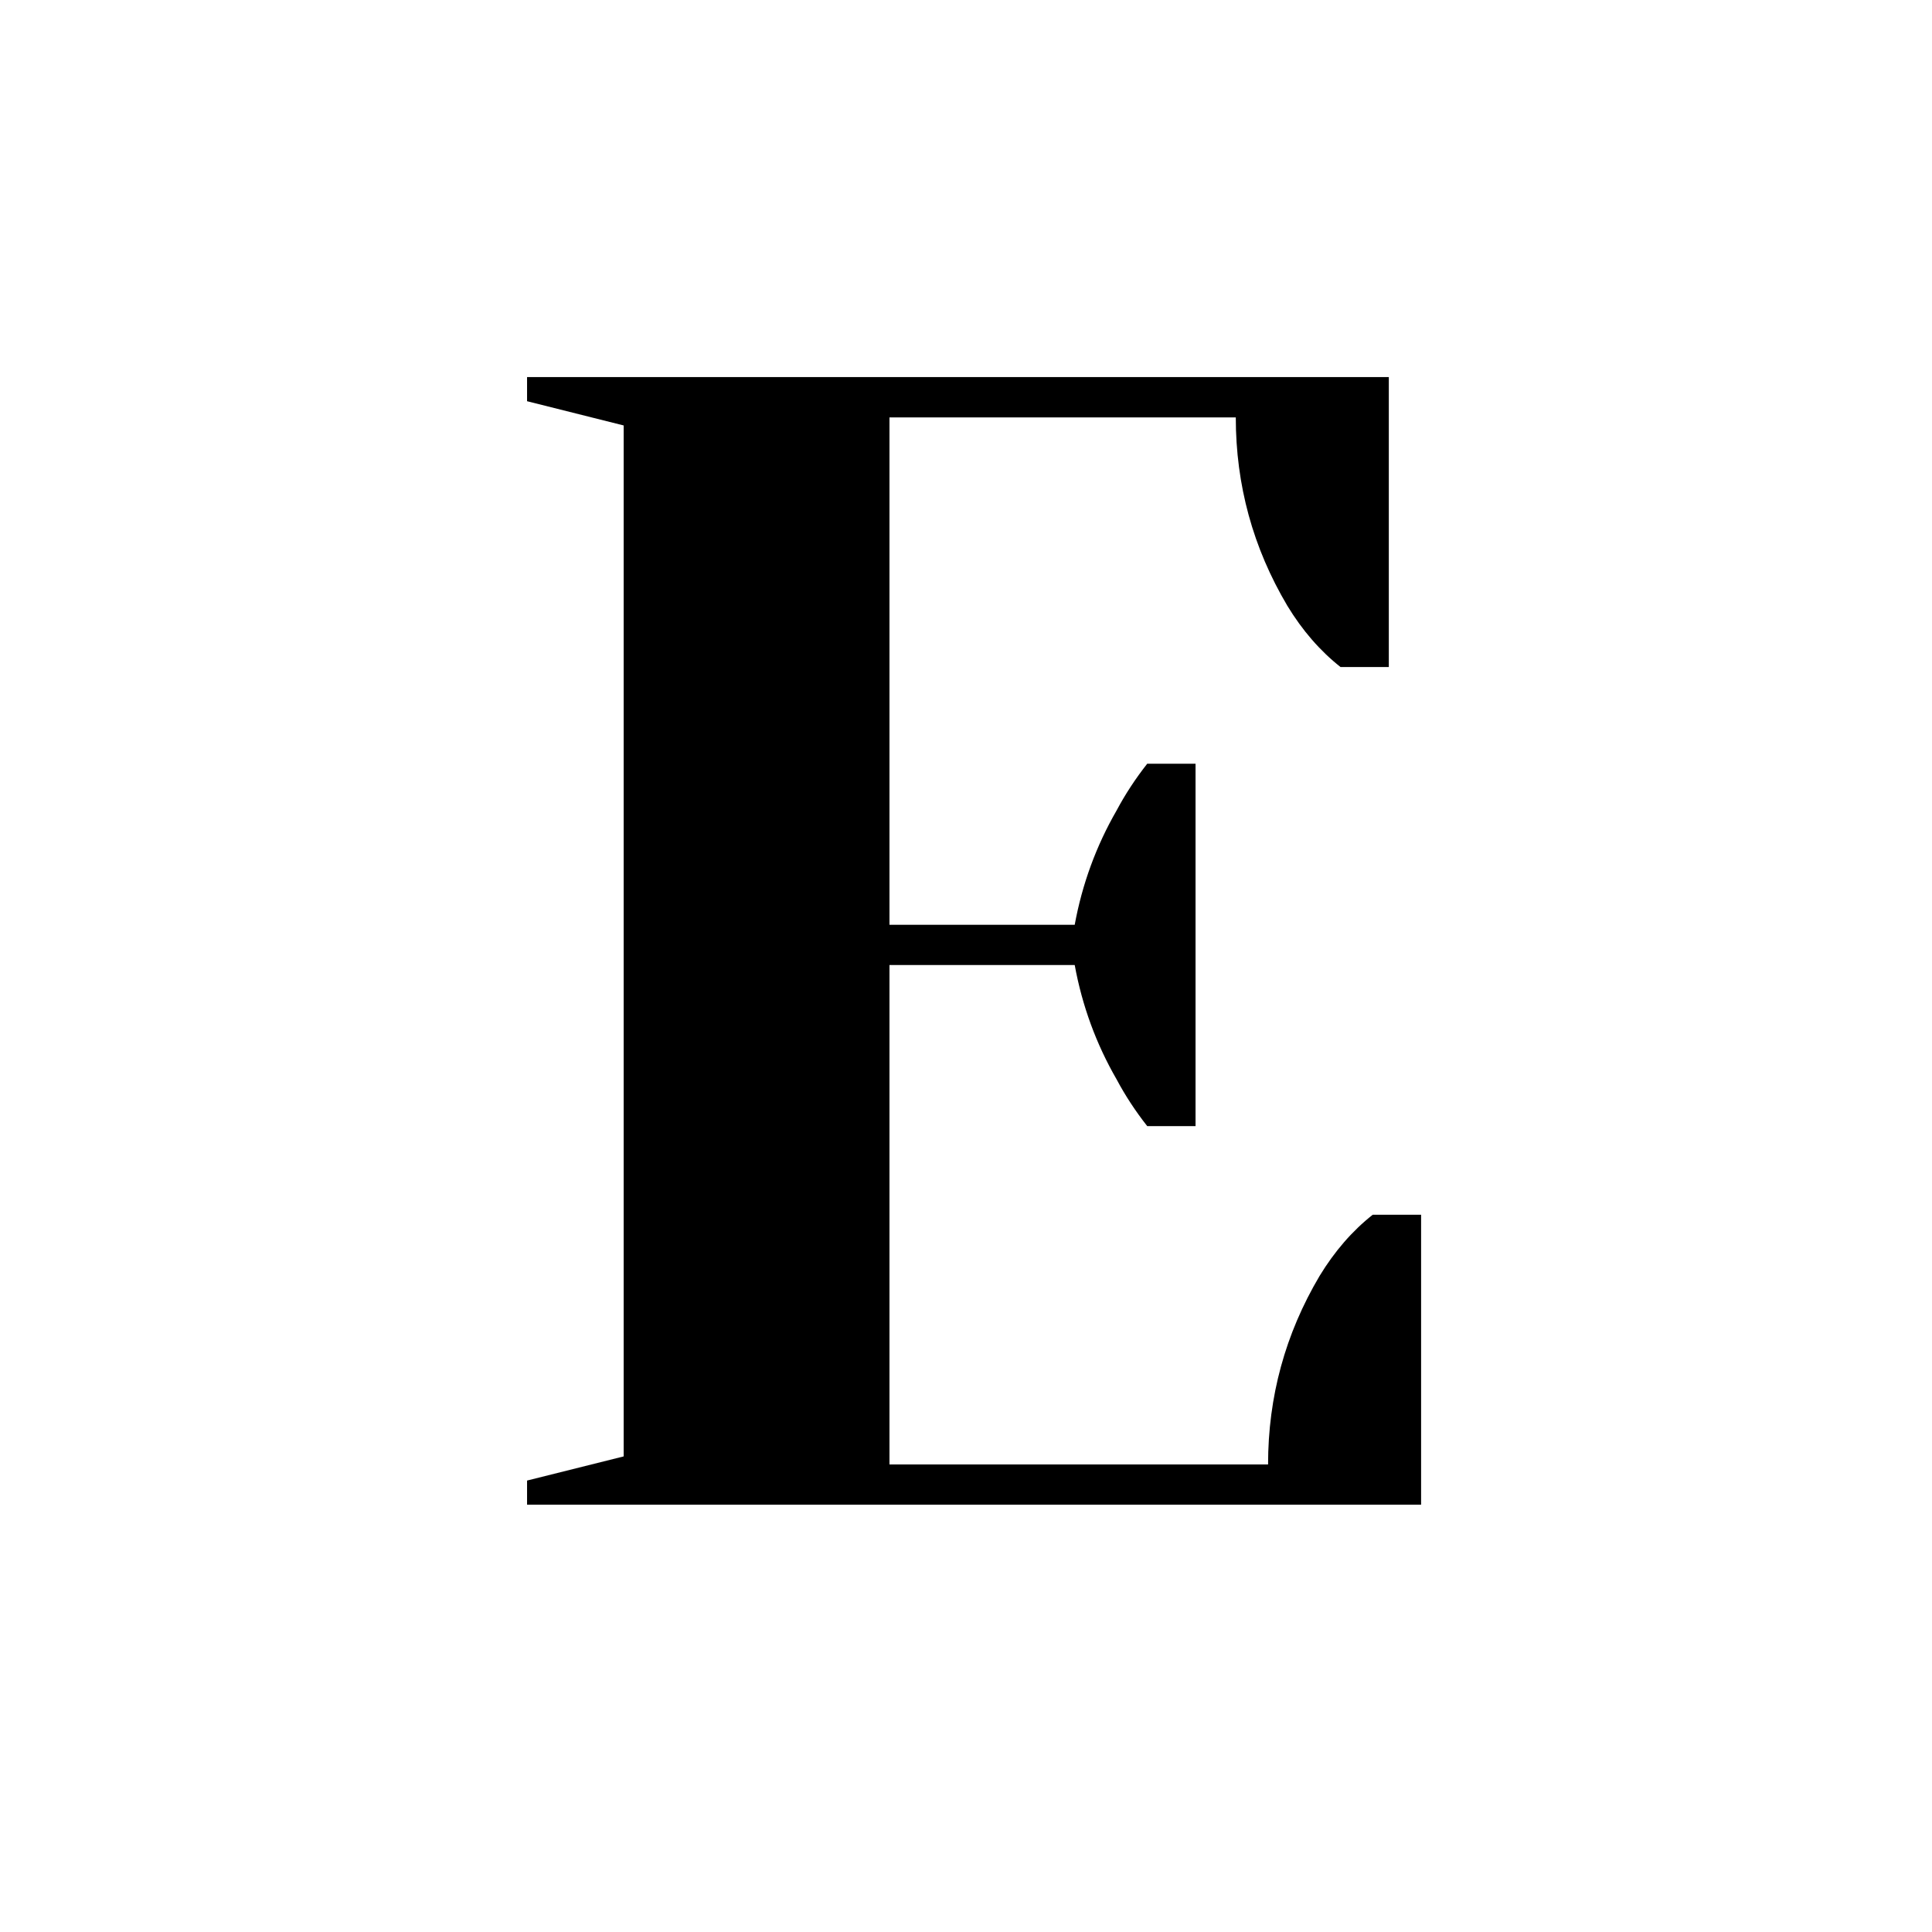 <svg xmlns="http://www.w3.org/2000/svg" xmlns:xlink="http://www.w3.org/1999/xlink" width="500" zoomAndPan="magnify" viewBox="0 0 375 375" height="500" preserveAspectRatio="xMidYMid meet" version="1.0"><defs><g/><clipPath id="e182d08412"><rect x="0" width="203" y="0" height="362"/></clipPath></defs><g transform="matrix(1, 0, 0, 1, 86, 6)"><g clip-path="url(#e182d08412)"><g fill="#000000" fill-opacity="1"><g transform="translate(0.662, 286.063)"><g><path d="M 15.641 -4.688 L 34.391 -9.375 L 34.391 -209.484 L 15.641 -214.188 L 15.641 -218.875 L 182.906 -218.875 L 182.906 -162.594 L 173.531 -162.594 C 169.57 -165.719 166.133 -169.676 163.219 -174.469 C 156.539 -185.727 153.203 -197.922 153.203 -211.047 L 85.984 -211.047 L 85.984 -112.562 L 121.938 -112.562 C 123.395 -120.477 126.109 -127.879 130.078 -134.766 C 131.742 -137.891 133.723 -140.91 136.016 -143.828 L 145.391 -143.828 L 145.391 -73.484 L 136.016 -73.484 C 133.723 -76.398 131.742 -79.422 130.078 -82.547 C 126.109 -89.422 123.395 -96.82 121.938 -104.75 L 85.984 -104.75 L 85.984 -7.812 L 159.469 -7.812 C 159.469 -20.945 162.801 -33.145 169.469 -44.406 C 172.383 -49.195 175.82 -53.156 179.781 -56.281 L 189.172 -56.281 L 189.172 0 L 15.641 0 Z M 15.641 -4.688 "/></g></g></g></g></g></svg>